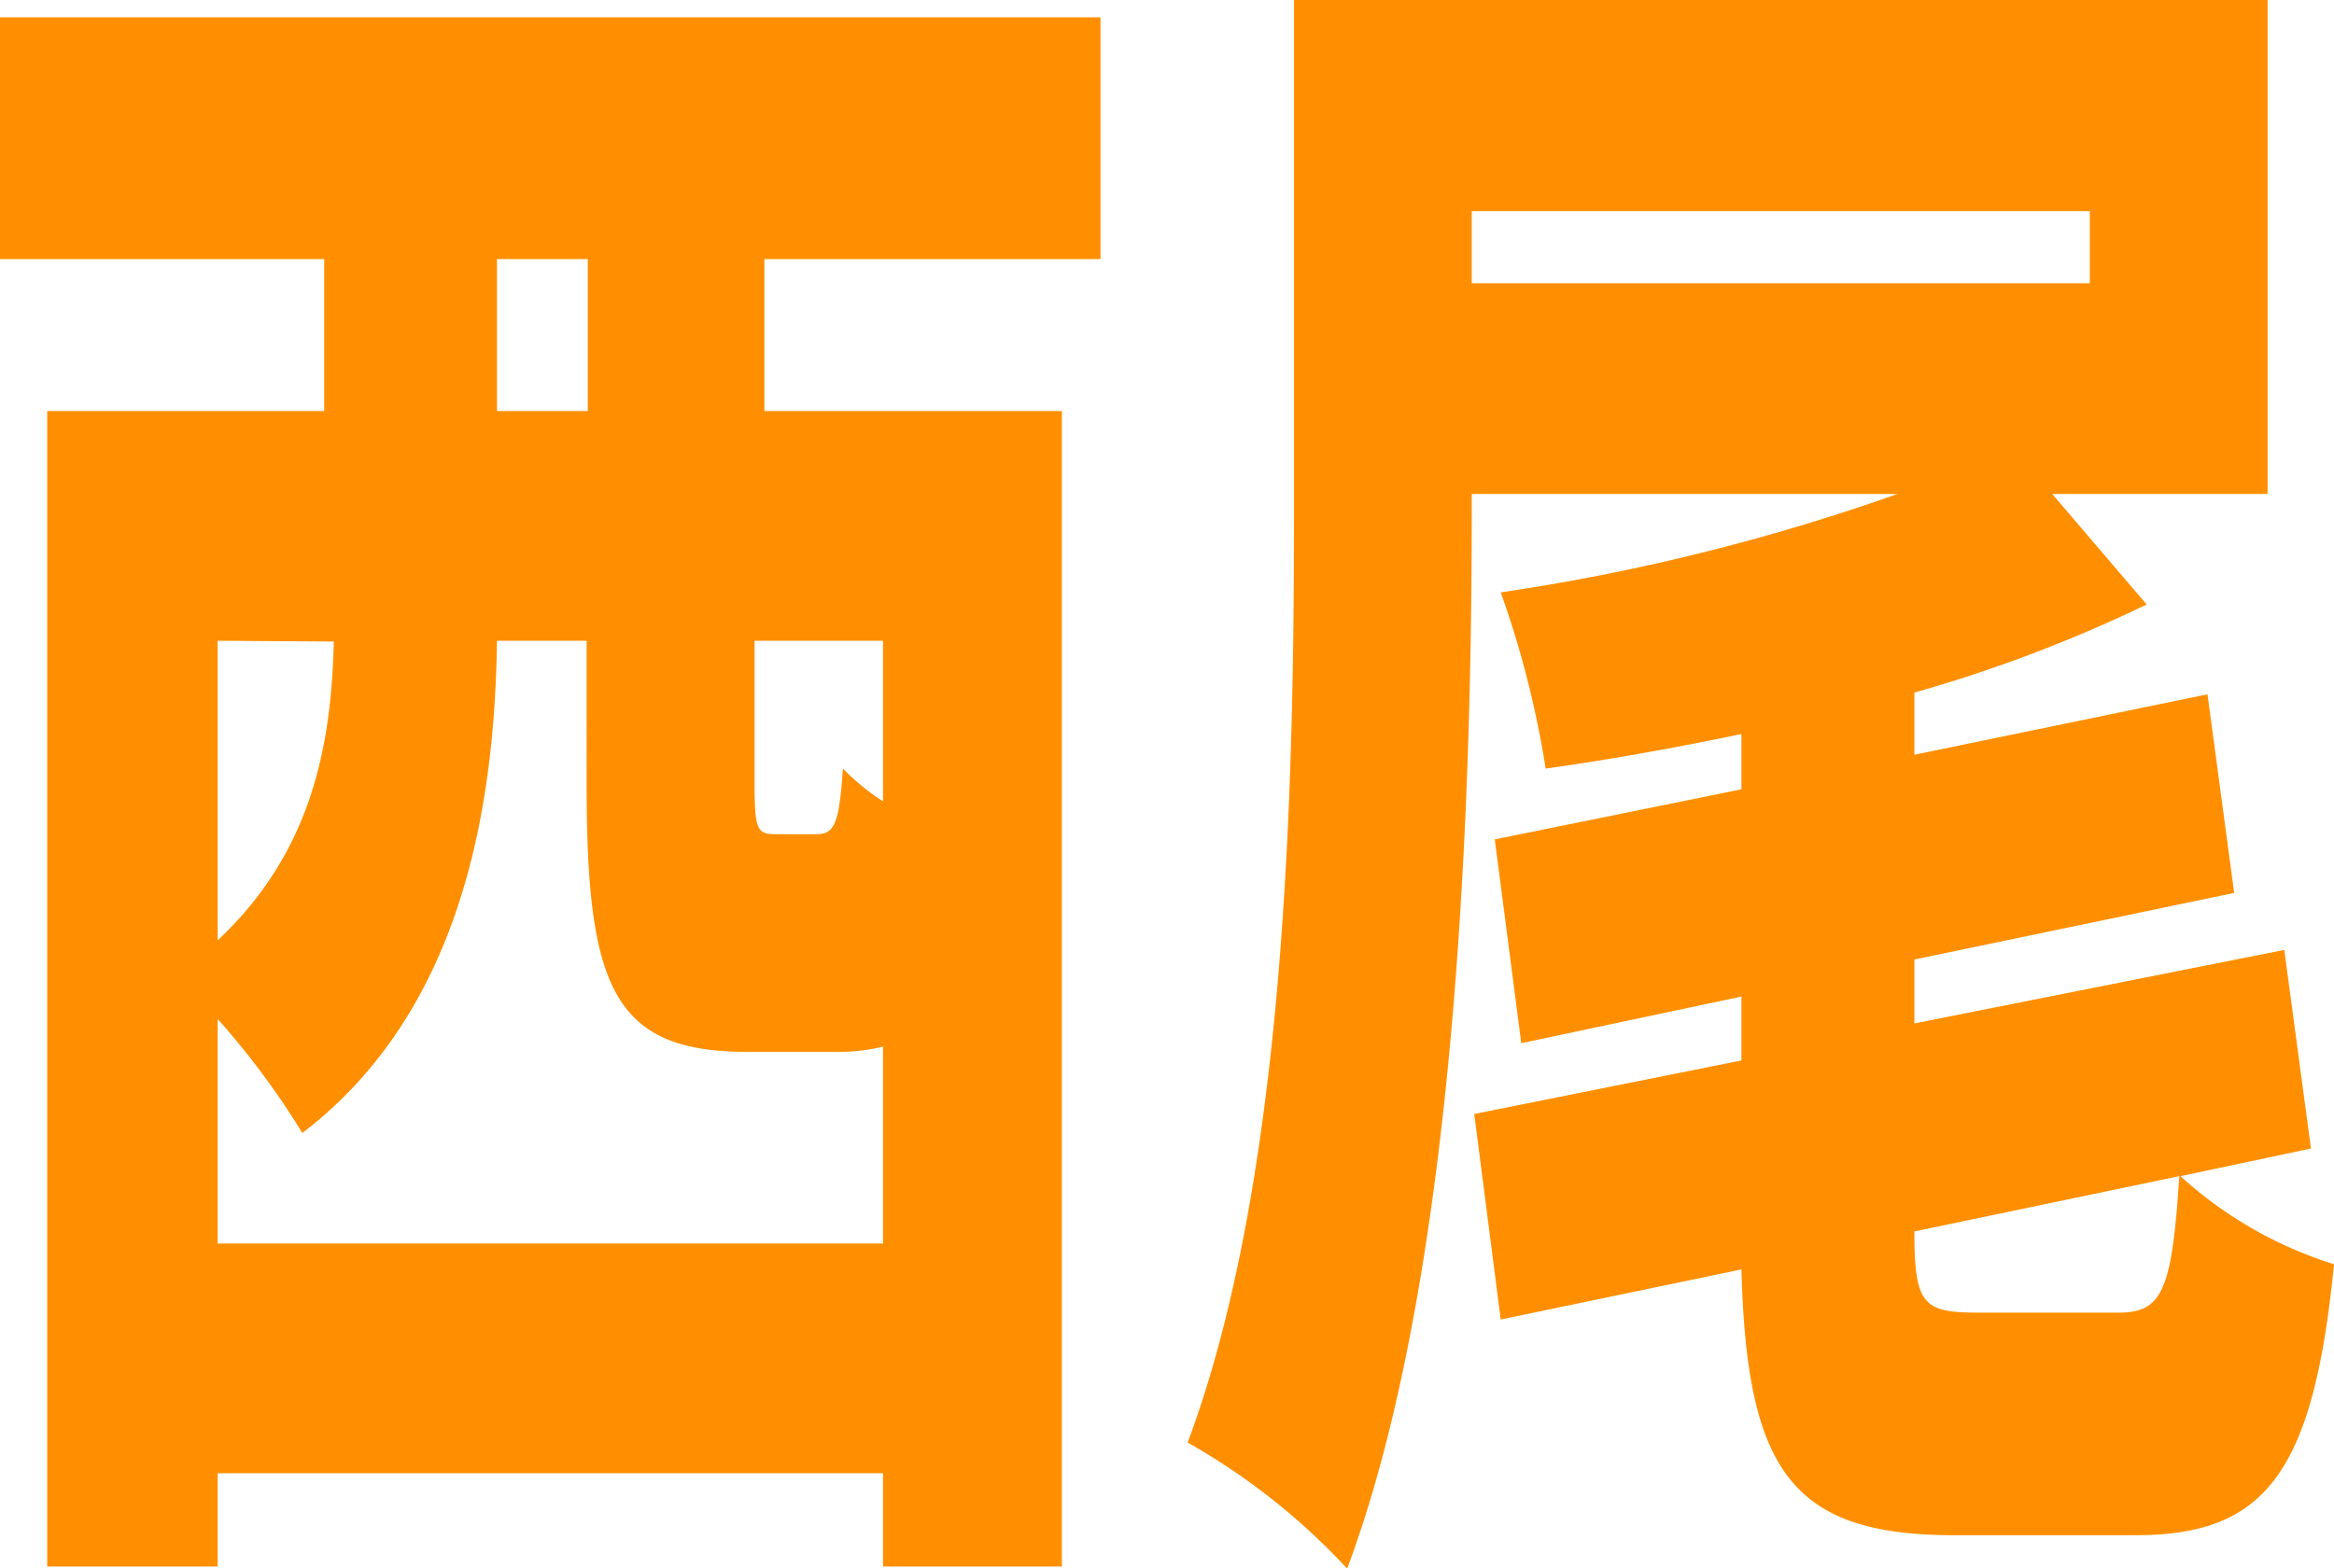 <svg xmlns="http://www.w3.org/2000/svg" viewBox="0 0 121.59 81.72"><defs><style>.cls-1{fill:#ff8f00;}</style></defs><g id="レイヤー_2" data-name="レイヤー 2"><g id="レイヤー_2-2" data-name="レイヤー 2"><path class="cls-1" d="M39.82,13.5v7.92h15.5V81.63H46V76.77H11.34v4.86H2.46V21.42H16.89V13.5H0V.9H57.33V13.5ZM46,64.8V54.54a9.64,9.64,0,0,1-2.39.27H38.87c-7,0-8.31-3.51-8.31-14V33.39H25.89c-.12,9.09-2,19.44-10.14,25.65a41.37,41.37,0,0,0-4.41-5.94V64.8ZM11.34,33.39V49c5-4.68,5.92-10.35,6.05-15.57ZM30.62,13.5H25.89v7.92h4.73ZM46,33.39H39.31v7.38c0,2.52.13,2.7,1.14,2.7h2.08c.94,0,1.19-.54,1.38-3.42A12.26,12.26,0,0,0,46,41.76Z"/><path class="cls-1" d="M113.59,61.29a21.38,21.38,0,0,0,8,4.59C120.52,76.77,118,80,111.26,80h-9.45C93.37,80,91,76.68,90.72,66.15L78.18,68.76,76.8,58.05l13.92-2.79V51.93L79.25,54.36,77.87,43.74l12.85-2.61V38.25c-3.46.72-6.93,1.35-10.2,1.8a50.24,50.24,0,0,0-2.34-9.18,109.84,109.84,0,0,0,20.67-5.13H76.67v1c0,15.84-.88,40-6.49,55a34.42,34.42,0,0,0-8.31-6.57C67,61.47,67.41,41,67.41,26.82V0h50.72V25.74H106.91l4.92,5.76a74.56,74.56,0,0,1-12.1,4.59v3.24L115,36.18l1.39,10.35L99.73,50v3.33L119,49.5l1.39,10.35ZM76.67,14.76h32.2V11H76.67ZM110.38,68.4c2.27,0,2.77-1.17,3.15-7.11l-13.8,2.88c0,3.78.44,4.23,3.28,4.23Z"/></g></g></svg>